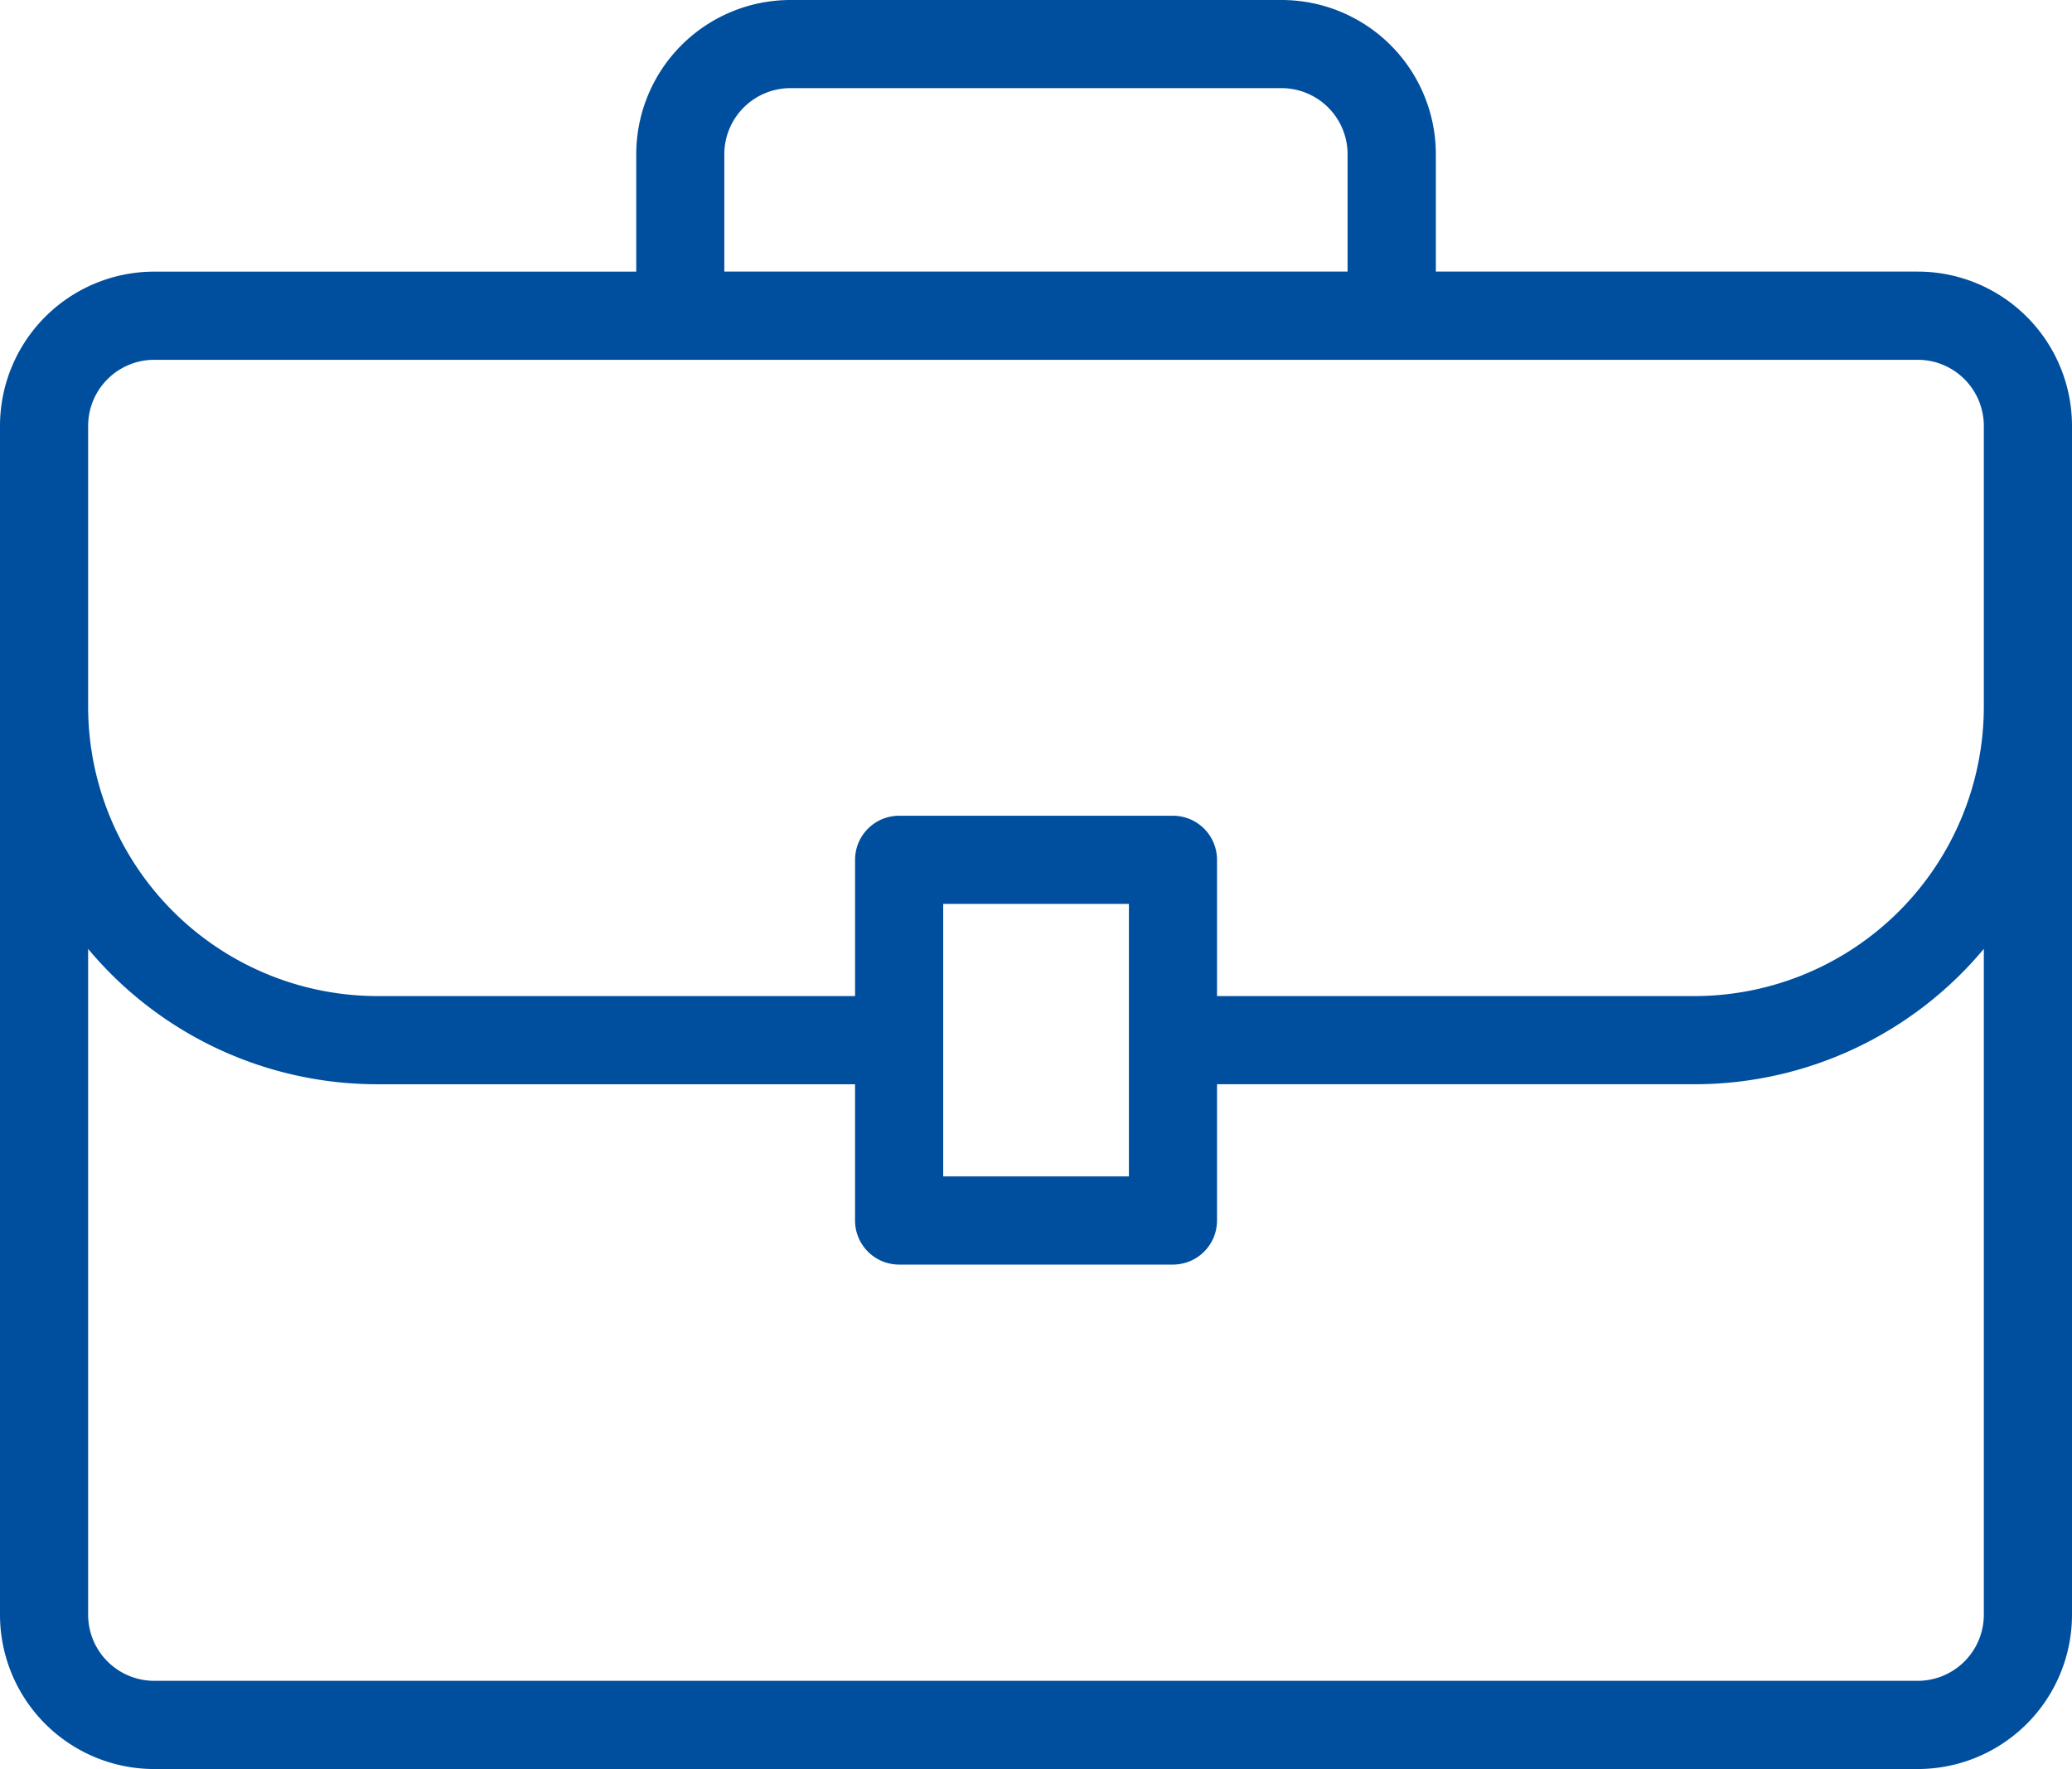 <?xml version="1.0" encoding="UTF-8"?> <svg xmlns="http://www.w3.org/2000/svg" xmlns:xlink="http://www.w3.org/1999/xlink" id="Groupe_24282" data-name="Groupe 24282" width="98.746" height="84.291" viewBox="0 0 98.746 84.291"><defs><clipPath id="clip-path"><rect id="Rectangle_6362" data-name="Rectangle 6362" width="98.746" height="84.291" fill="#004f9f"></rect></clipPath></defs><g id="Groupe_24281" data-name="Groupe 24281" clip-path="url(#clip-path)"><path id="Tracé_40172" data-name="Tracé 40172" d="M91.392,12.941H68.429V7.353A7.354,7.354,0,0,0,61.076,0h-23.4a7.354,7.354,0,0,0-7.354,7.354v5.589H7.353A7.353,7.353,0,0,0,0,20.295V76.937a7.353,7.353,0,0,0,7.353,7.354H91.392a7.354,7.354,0,0,0,7.354-7.354V20.295A7.354,7.354,0,0,0,91.392,12.941ZM34.519,7.353A3.152,3.152,0,0,1,37.671,4.2h23.4a3.151,3.151,0,0,1,3.151,3.151v5.589H34.519ZM4.2,20.295a3.152,3.152,0,0,1,3.151-3.151H91.392a3.152,3.152,0,0,1,3.152,3.151V33.678A13.8,13.8,0,0,1,80.762,47.461H58V40.969a2.1,2.1,0,0,0-2.1-2.1H42.85a2.1,2.1,0,0,0-2.1,2.1v6.492H17.985A13.8,13.8,0,0,1,4.2,33.678ZM53.8,56.053H44.951V43.069H53.8ZM94.544,76.937a3.152,3.152,0,0,1-3.152,3.151H7.353A3.152,3.152,0,0,1,4.2,76.937V45.213a17.952,17.952,0,0,0,13.782,6.45H40.749v6.492a2.1,2.1,0,0,0,2.1,2.1H55.9a2.1,2.1,0,0,0,2.1-2.1V51.662H80.762a17.955,17.955,0,0,0,13.782-6.45Z" transform="translate(0 0)" fill="#004f9f"></path></g></svg> 